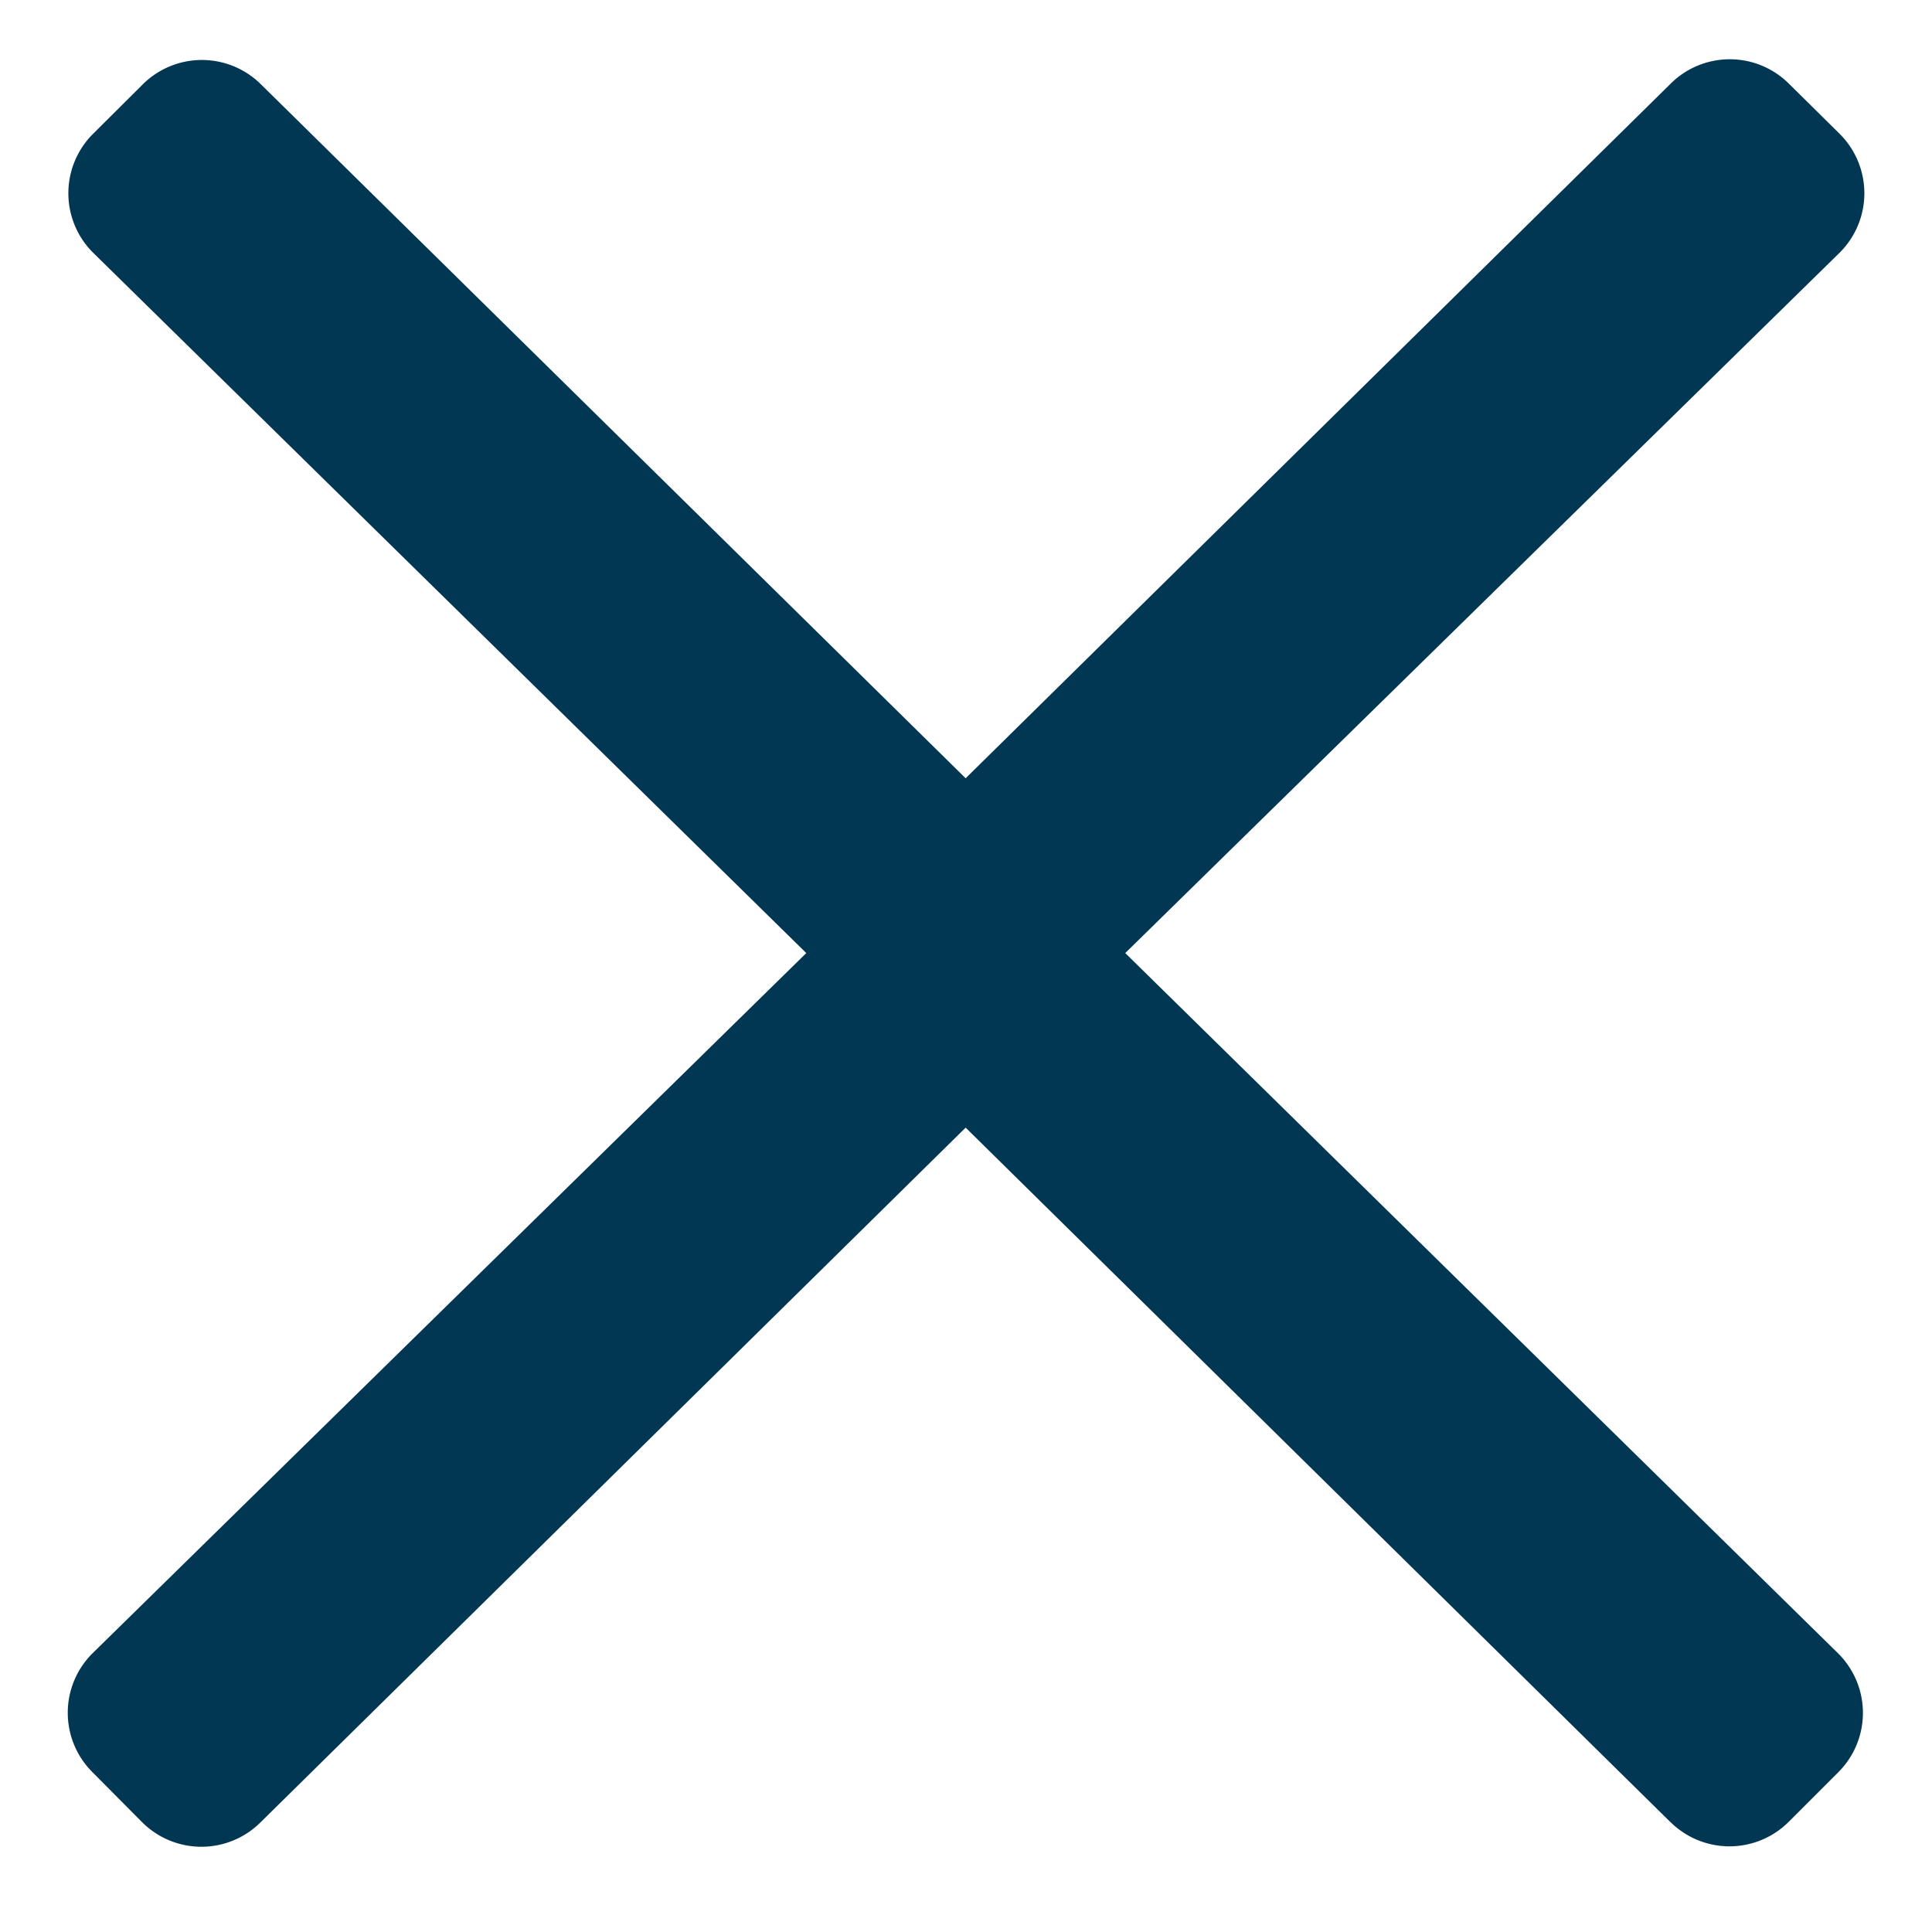 <svg xmlns="http://www.w3.org/2000/svg" width="16.136" height="15.995" viewBox="0 0 16.136 15.995">
  <g id="close_icon" data-name="close icon" transform="translate(-1381.19 -40.701)">
    <path id="Union_1" data-name="Union 1" d="M13.384,14.716,7.5,8.918l-5.887,5.8a.7.7,0,0,1-.992,0L.206,14.3a.7.7,0,0,1,0-.99L6.169,7.46.212,1.61a.7.7,0,0,1,0-.992L.626.206a.7.7,0,0,1,.99,0L7.5,6l5.887-5.8a.7.7,0,0,1,.99,0L14.8.618a.7.7,0,0,1,0,.992L8.833,7.46l5.956,5.851a.7.7,0,0,1,0,.99l-.414.414a.7.7,0,0,1-.991,0Z" transform="translate(1381.755 41.201)" fill="#023754" stroke="rgba(0,0,0,0)" stroke-width="1"/>
  </g>
</svg>
